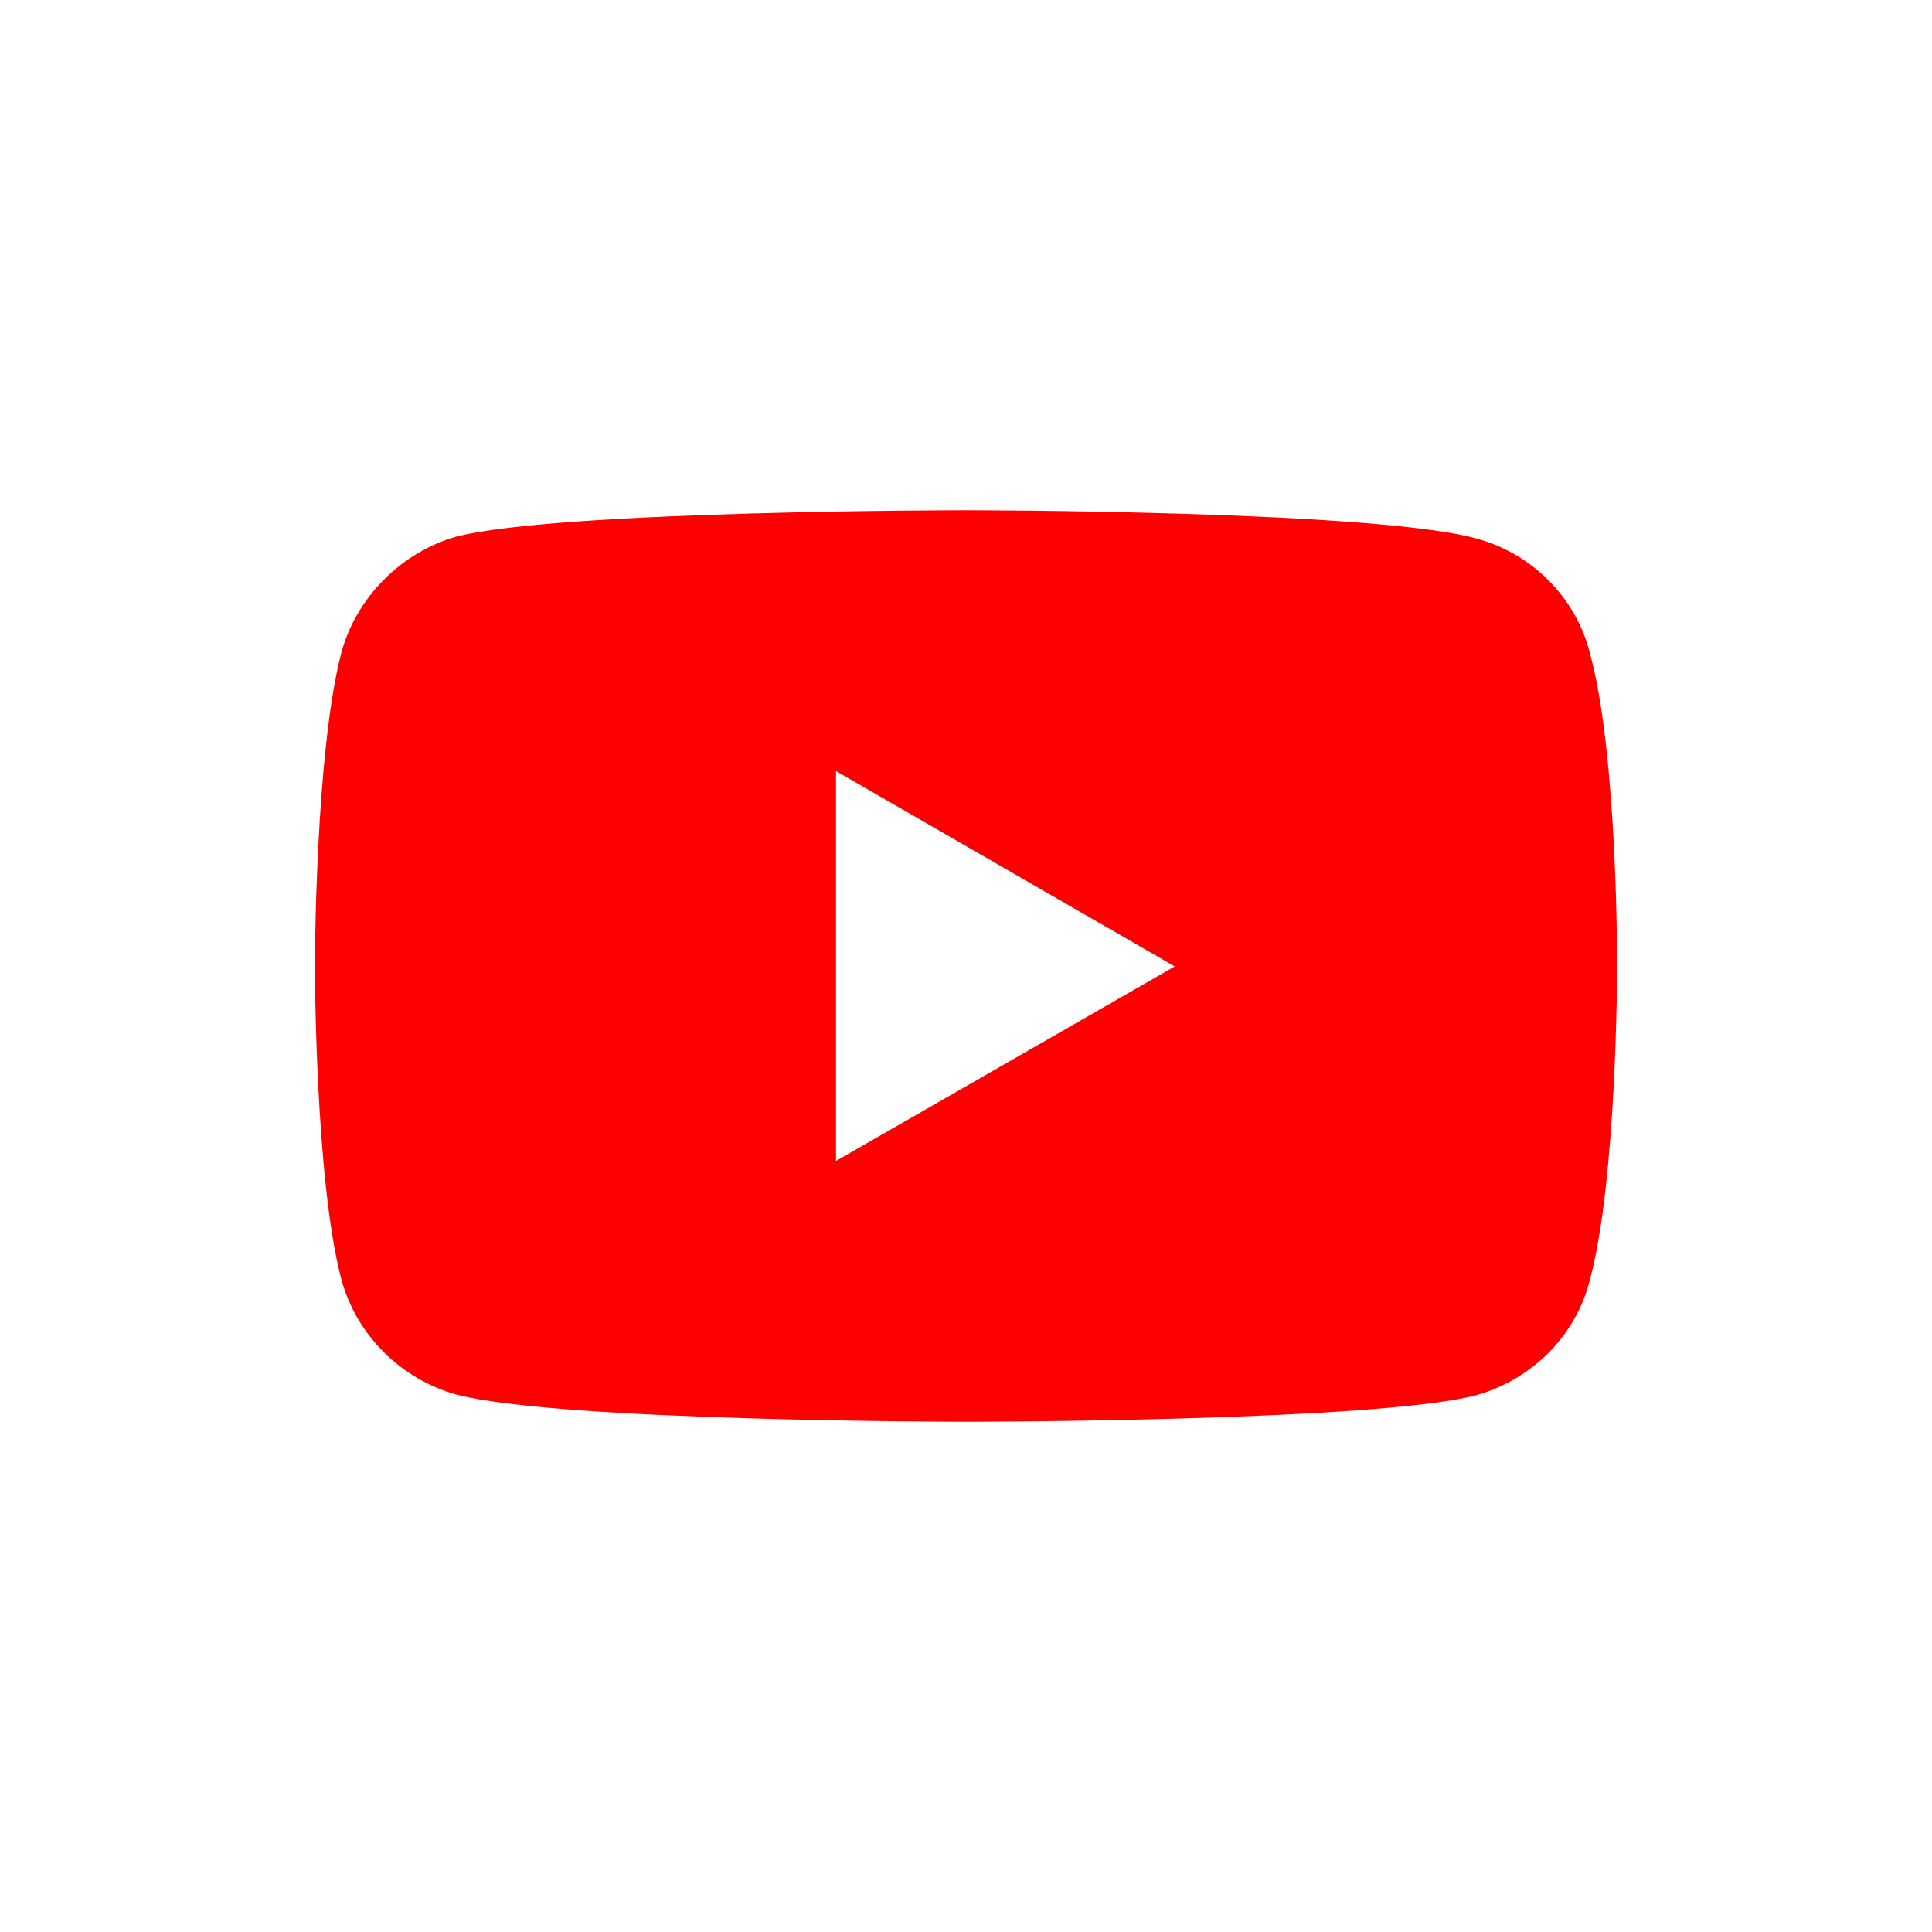 <svg xmlns="http://www.w3.org/2000/svg" xmlns:xlink="http://www.w3.org/1999/xlink" width="30" height="30" viewBox="0 0 18 18" version="1.1">
    <g id="surface1">
        <path style="fill: red;" d="M 8.996 4.754 C 8.996 4.754 5.203 4.754 4.25 5 C 3.742 5.145 3.32 5.562 3.18 6.082 C 2.934 7.031 2.934 9.004 2.934 9.004 C 2.934 9.004 2.934 10.984 3.18 11.918 C 3.32 12.438 3.734 12.848 4.25 12.992 C 5.211 13.246 8.996 13.246 8.996 13.246 C 8.996 13.246 12.797 13.246 13.75 13 C 14.266 12.855 14.68 12.453 14.812 11.926 C 15.066 10.984 15.066 9.012 15.066 9.012 C 15.066 9.012 15.074 7.031 14.812 6.082 C 14.68 5.562 14.266 5.152 13.75 5.016 C 12.797 4.754 8.996 4.754 8.996 4.754 Z M 7.789 7.184 L 10.945 9.004 L 7.789 10.816 Z M 7.789 7.184 "/>
    </g>
</svg>

